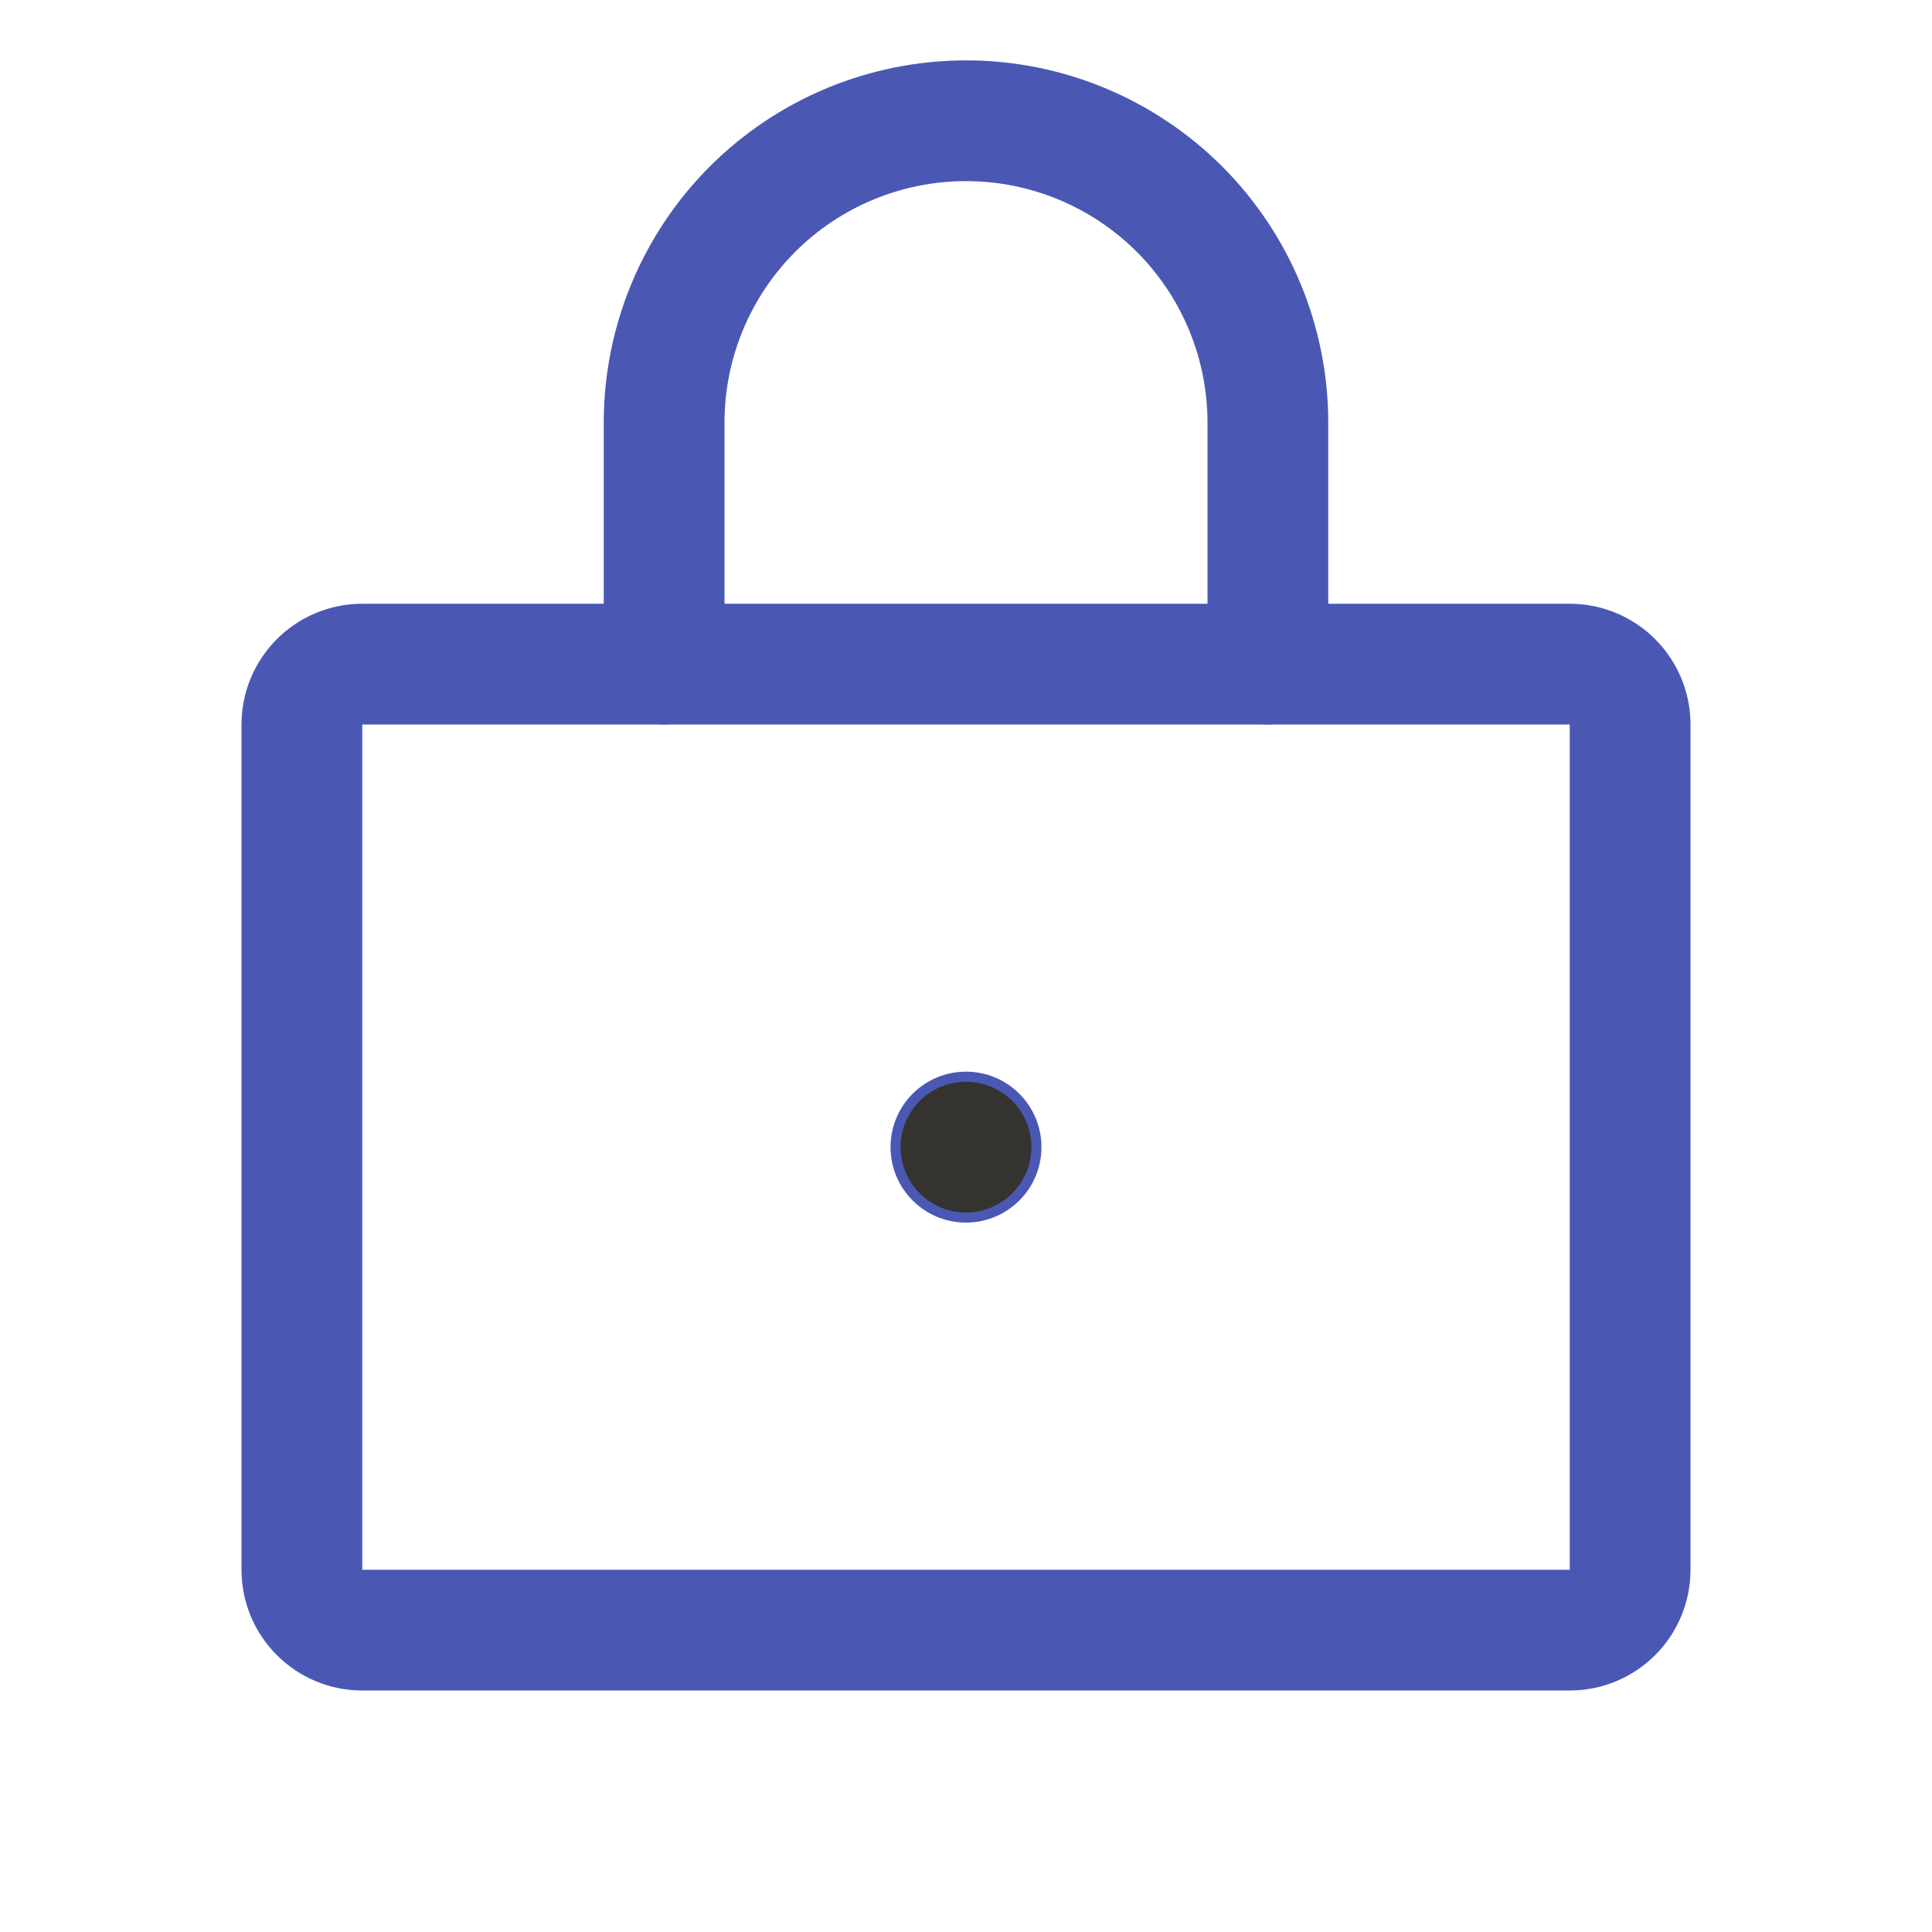 <svg width="24" height="24" viewBox="0 0 24 24" fill="none" xmlns="http://www.w3.org/2000/svg">
<path d="M19.5 8.25H4.5C4.086 8.25 3.75 8.586 3.75 9V19.5C3.75 19.914 4.086 20.25 4.5 20.25H19.5C19.914 20.25 20.25 19.914 20.25 19.5V9C20.25 8.586 19.914 8.25 19.5 8.25Z" stroke="#4A58B4" stroke-width="1.5" stroke-linecap="round" stroke-linejoin="round"/>
<path d="M12 13.375C12.483 13.375 12.875 13.767 12.875 14.25C12.875 14.733 12.483 15.125 12 15.125C11.517 15.125 11.125 14.733 11.125 14.25C11.125 13.767 11.517 13.375 12 13.375Z" fill="#343330" stroke="#4A58B4" stroke-width="0.125"/>
<path d="M8.25 8.25V5.25C8.25 4.255 8.645 3.302 9.348 2.598C10.052 1.895 11.005 1.5 12 1.5C12.995 1.5 13.948 1.895 14.652 2.598C15.355 3.302 15.75 4.255 15.75 5.25V8.25" stroke="#4A58B4" stroke-width="1.5" stroke-linecap="round" stroke-linejoin="round"/>
</svg>
